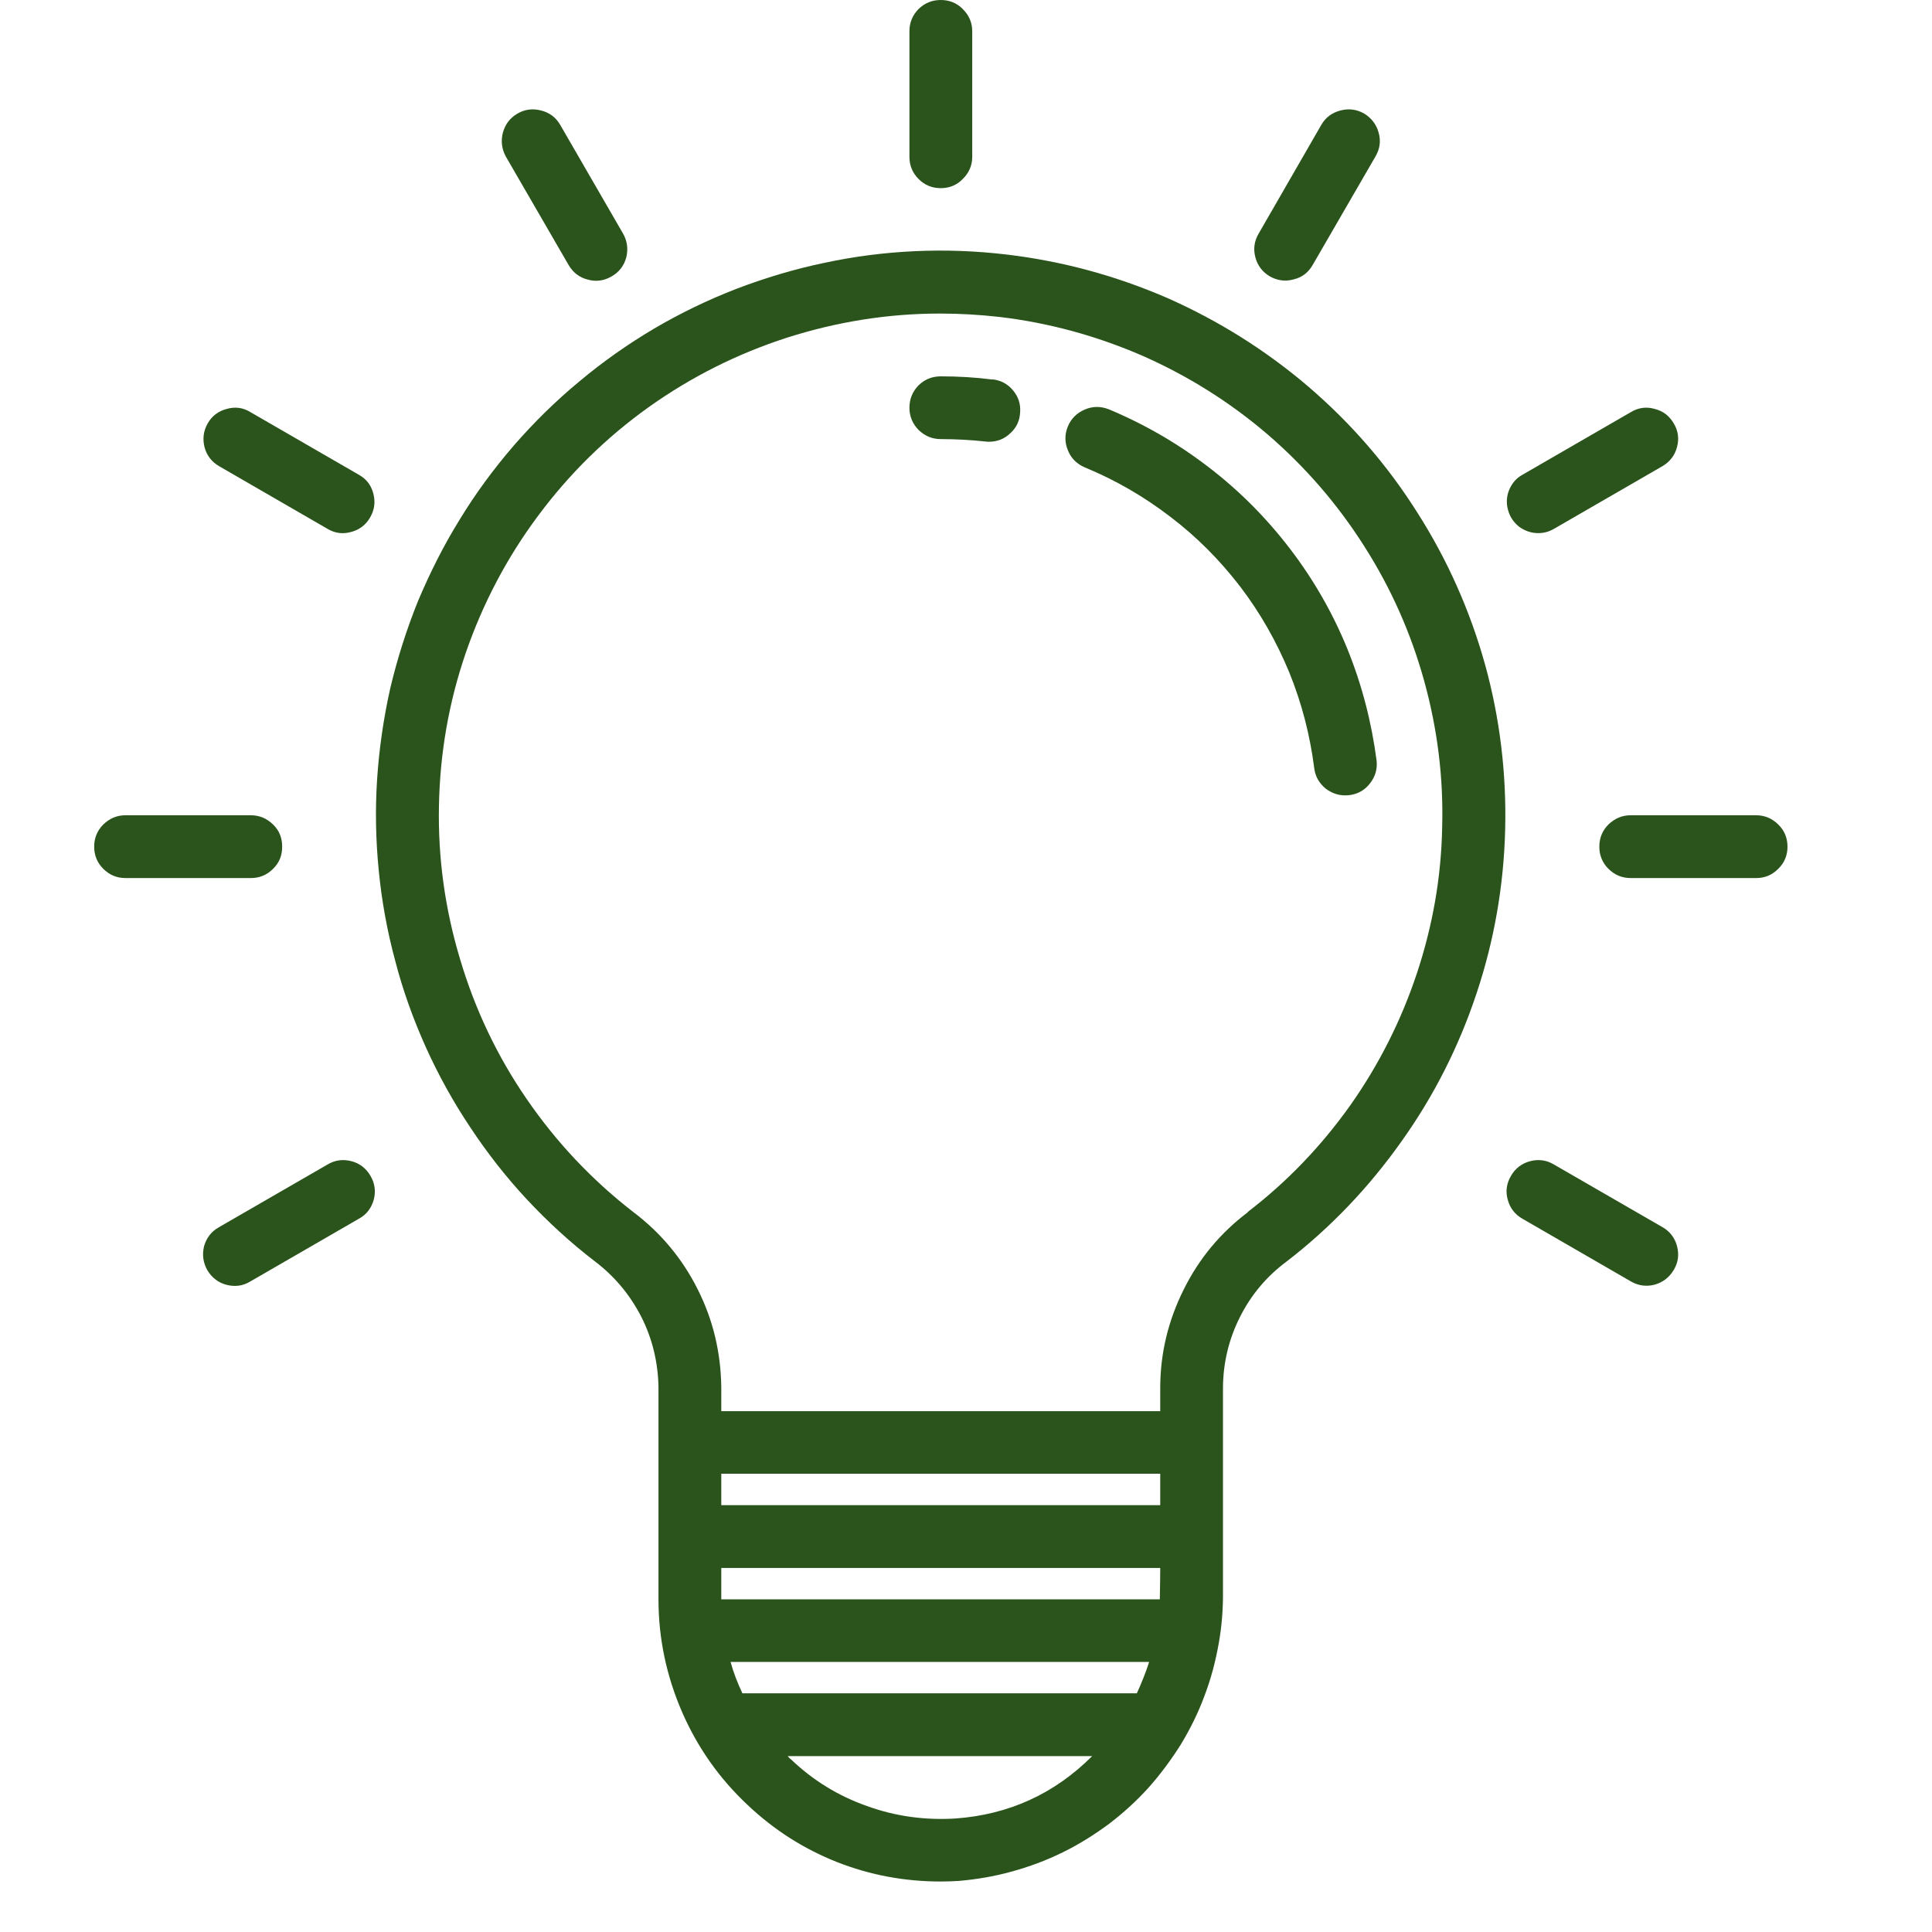 <svg xmlns="http://www.w3.org/2000/svg" xmlns:xlink="http://www.w3.org/1999/xlink" width="50" zoomAndPan="magnify" viewBox="0 0 37.5 37.5" height="50" preserveAspectRatio="xMidYMid meet" version="1.0"><defs><clipPath id="d4d3bde588"><path d="M 7 4 L 29.605 4 L 29.605 36.52 L 7 36.52 Z M 7 4 " clip-rule="nonzero"/></clipPath><clipPath id="a4cbb864e9"><path d="M 1.828 15.789 L 5.922 15.789 L 5.922 17.762 L 1.828 17.762 Z M 1.828 15.789 " clip-rule="nonzero"/></clipPath><clipPath id="871ba98d6b"><path d="M 31 15.789 L 34.695 15.789 L 34.695 17.762 L 31 17.762 Z M 31 15.789 " clip-rule="nonzero"/></clipPath></defs><g clip-path="url(#d4d3bde588)"><path fill="#2a541b" d="M 19.543 4.941 C 18.949 4.871 18.359 4.848 17.766 4.875 C 17.168 4.902 16.582 4.977 16 5.102 C 15.418 5.223 14.848 5.395 14.297 5.605 C 13.742 5.82 13.207 6.078 12.695 6.379 C 12.18 6.684 11.699 7.023 11.242 7.406 C 10.785 7.785 10.363 8.199 9.973 8.648 C 9.582 9.102 9.23 9.578 8.922 10.086 C 8.609 10.59 8.344 11.121 8.113 11.668 C 7.891 12.219 7.711 12.785 7.574 13.363 C 7.445 13.941 7.359 14.531 7.32 15.121 C 7.281 15.715 7.293 16.309 7.352 16.902 C 7.41 17.492 7.516 18.078 7.672 18.652 C 7.82 19.227 8.023 19.785 8.266 20.328 C 8.512 20.871 8.797 21.387 9.129 21.883 C 9.457 22.379 9.82 22.844 10.227 23.281 C 10.633 23.715 11.07 24.117 11.543 24.48 C 11.926 24.77 12.227 25.129 12.449 25.562 C 12.664 25.988 12.773 26.445 12.781 26.93 L 12.781 31.043 C 12.781 31.797 12.934 32.523 13.234 33.219 C 13.535 33.914 13.961 34.52 14.512 35.035 C 15.02 35.516 15.594 35.883 16.242 36.141 C 16.887 36.395 17.559 36.52 18.258 36.52 C 18.375 36.52 18.5 36.516 18.617 36.508 C 18.969 36.477 19.312 36.418 19.648 36.324 C 19.988 36.23 20.312 36.109 20.629 35.953 C 20.941 35.801 21.238 35.613 21.52 35.406 C 21.797 35.195 22.055 34.961 22.289 34.703 C 22.523 34.441 22.73 34.16 22.918 33.863 C 23.098 33.566 23.254 33.254 23.375 32.926 C 23.5 32.602 23.59 32.262 23.652 31.918 C 23.715 31.574 23.742 31.223 23.738 30.879 L 23.738 26.926 C 23.742 26.449 23.852 25.992 24.066 25.566 C 24.281 25.137 24.582 24.777 24.965 24.492 C 25.828 23.828 26.57 23.047 27.199 22.16 C 27.832 21.273 28.316 20.316 28.66 19.281 C 29.004 18.25 29.188 17.188 29.215 16.102 C 29.242 15.012 29.113 13.941 28.824 12.895 C 28.531 11.848 28.094 10.863 27.508 9.945 C 26.926 9.023 26.223 8.215 25.395 7.504 C 24.566 6.797 23.656 6.227 22.66 5.785 C 21.66 5.352 20.625 5.07 19.543 4.941 Z M 22.52 29.215 L 14 29.215 L 14 28.605 L 22.52 28.605 Z M 14.18 32.258 L 22.305 32.258 C 22.238 32.469 22.156 32.668 22.066 32.867 L 14.41 32.867 C 14.316 32.668 14.238 32.469 14.18 32.258 Z M 22.516 31.043 L 14 31.043 L 14 30.434 L 22.52 30.434 C 22.52 30.434 22.516 30.984 22.512 31.043 Z M 18.547 35.297 C 17.957 35.332 17.387 35.258 16.828 35.055 C 16.27 34.859 15.777 34.555 15.352 34.148 C 15.328 34.133 15.309 34.109 15.289 34.086 L 21.199 34.086 C 20.465 34.82 19.578 35.223 18.543 35.297 Z M 24.223 23.527 C 23.688 23.93 23.273 24.43 22.977 25.027 C 22.676 25.629 22.523 26.258 22.52 26.926 L 22.52 27.391 L 14 27.391 L 14 26.93 C 13.992 26.258 13.844 25.625 13.543 25.027 C 13.242 24.426 12.82 23.922 12.285 23.52 C 11.484 22.898 10.797 22.168 10.223 21.332 C 9.648 20.496 9.219 19.59 8.93 18.617 C 8.637 17.645 8.5 16.652 8.52 15.641 C 8.539 14.621 8.711 13.633 9.039 12.676 C 9.371 11.715 9.836 10.828 10.441 10.016 C 11.047 9.199 11.762 8.496 12.586 7.906 C 13.414 7.316 14.309 6.867 15.273 6.555 C 16.242 6.246 17.23 6.086 18.246 6.086 C 18.633 6.086 19.02 6.109 19.402 6.152 C 20.363 6.266 21.285 6.52 22.168 6.902 C 23.055 7.293 23.867 7.801 24.602 8.43 C 25.336 9.062 25.961 9.785 26.48 10.602 C 27 11.418 27.387 12.289 27.645 13.223 C 27.902 14.156 28.02 15.102 27.992 16.07 C 27.973 17.039 27.805 17.98 27.5 18.898 C 27.195 19.812 26.766 20.664 26.207 21.457 C 25.645 22.246 24.984 22.938 24.215 23.527 Z M 24.223 23.527 " fill-opacity="1" fill-rule="nonzero"/></g><path fill="#2a541b" d="M 21.523 7.945 C 21.363 7.883 21.211 7.883 21.055 7.949 C 20.902 8.016 20.793 8.121 20.727 8.277 C 20.664 8.43 20.664 8.586 20.727 8.738 C 20.789 8.898 20.902 9.004 21.051 9.07 C 21.648 9.316 22.203 9.637 22.711 10.027 C 23.227 10.418 23.676 10.871 24.07 11.383 C 24.461 11.895 24.777 12.453 25.023 13.047 C 25.266 13.645 25.426 14.262 25.508 14.902 C 25.527 15.07 25.605 15.203 25.734 15.309 C 25.871 15.41 26.016 15.453 26.188 15.434 C 26.352 15.414 26.488 15.34 26.59 15.207 C 26.695 15.074 26.738 14.926 26.719 14.758 C 26.621 14.012 26.434 13.289 26.152 12.594 C 25.867 11.895 25.496 11.25 25.039 10.652 C 24.582 10.055 24.055 9.523 23.457 9.066 C 22.863 8.609 22.215 8.234 21.523 7.945 Z M 21.523 7.945 " fill-opacity="1" fill-rule="nonzero"/><path fill="#2a541b" d="M 19.266 7.367 C 18.93 7.324 18.598 7.305 18.262 7.305 C 18.09 7.305 17.949 7.363 17.828 7.48 C 17.711 7.602 17.652 7.746 17.652 7.914 C 17.652 8.078 17.711 8.223 17.828 8.344 C 17.949 8.461 18.09 8.523 18.262 8.523 C 18.551 8.523 18.844 8.539 19.129 8.57 C 19.152 8.574 19.176 8.574 19.195 8.574 C 19.359 8.574 19.496 8.52 19.613 8.406 C 19.734 8.297 19.793 8.16 19.801 8 C 19.812 7.84 19.766 7.699 19.66 7.574 C 19.559 7.453 19.43 7.383 19.266 7.363 Z M 19.266 7.367 " fill-opacity="1" fill-rule="nonzero"/><path fill="#2a541b" d="M 18.262 3.652 C 18.426 3.652 18.574 3.594 18.688 3.473 C 18.809 3.355 18.871 3.211 18.871 3.043 L 18.871 0.609 C 18.871 0.438 18.809 0.297 18.688 0.176 C 18.574 0.059 18.426 0 18.262 0 C 18.09 0 17.949 0.059 17.828 0.176 C 17.711 0.297 17.652 0.438 17.652 0.609 L 17.652 3.043 C 17.652 3.211 17.711 3.355 17.828 3.473 C 17.949 3.594 18.09 3.652 18.262 3.652 Z M 18.262 3.652 " fill-opacity="1" fill-rule="nonzero"/><path fill="#2a541b" d="M 11.035 5.141 C 11.121 5.289 11.246 5.387 11.406 5.426 C 11.57 5.473 11.727 5.449 11.867 5.367 C 12.016 5.285 12.113 5.156 12.156 4.996 C 12.195 4.836 12.176 4.68 12.094 4.535 L 10.875 2.426 C 10.789 2.277 10.668 2.188 10.504 2.145 C 10.344 2.102 10.188 2.121 10.047 2.203 C 9.898 2.289 9.809 2.41 9.762 2.57 C 9.719 2.734 9.738 2.887 9.816 3.035 Z M 11.035 5.141 " fill-opacity="1" fill-rule="nonzero"/><path fill="#2a541b" d="M 6.965 9.215 L 4.855 7.996 C 4.715 7.91 4.559 7.891 4.398 7.938 C 4.238 7.98 4.113 8.074 4.031 8.219 C 3.949 8.363 3.93 8.516 3.969 8.676 C 4.012 8.84 4.105 8.961 4.25 9.047 L 6.359 10.266 C 6.504 10.352 6.656 10.371 6.82 10.324 C 6.98 10.281 7.105 10.184 7.184 10.043 C 7.27 9.895 7.289 9.742 7.246 9.578 C 7.203 9.418 7.113 9.297 6.965 9.215 Z M 6.965 9.215 " fill-opacity="1" fill-rule="nonzero"/><g clip-path="url(#a4cbb864e9)"><path fill="#2a541b" d="M 5.477 16.434 C 5.477 16.266 5.422 16.121 5.301 16.004 C 5.18 15.887 5.039 15.824 4.867 15.824 L 2.438 15.824 C 2.266 15.824 2.125 15.887 2.004 16.004 C 1.887 16.121 1.828 16.266 1.828 16.434 C 1.828 16.602 1.887 16.746 2.004 16.863 C 2.125 16.984 2.266 17.043 2.438 17.043 L 4.867 17.043 C 5.039 17.043 5.18 16.984 5.301 16.863 C 5.422 16.746 5.477 16.602 5.477 16.434 Z M 5.477 16.434 " fill-opacity="1" fill-rule="nonzero"/></g><path fill="#2a541b" d="M 6.359 22.602 L 4.25 23.82 C 4.102 23.902 4.008 24.027 3.961 24.188 C 3.922 24.352 3.941 24.504 4.023 24.652 C 4.109 24.797 4.234 24.895 4.395 24.938 C 4.559 24.98 4.715 24.961 4.855 24.875 L 6.965 23.656 C 7.117 23.574 7.207 23.449 7.254 23.289 C 7.297 23.125 7.277 22.969 7.191 22.824 C 7.109 22.68 6.984 22.582 6.824 22.539 C 6.656 22.496 6.504 22.516 6.359 22.602 Z M 6.359 22.602 " fill-opacity="1" fill-rule="nonzero"/><path fill="#2a541b" d="M 32.27 23.82 L 30.16 22.602 C 30.016 22.516 29.859 22.496 29.699 22.539 C 29.535 22.582 29.41 22.68 29.328 22.824 C 29.242 22.969 29.219 23.125 29.266 23.289 C 29.309 23.449 29.406 23.574 29.551 23.656 L 31.66 24.875 C 31.805 24.957 31.961 24.977 32.121 24.934 C 32.281 24.887 32.402 24.793 32.488 24.648 C 32.574 24.504 32.594 24.352 32.551 24.188 C 32.508 24.027 32.414 23.902 32.27 23.82 Z M 32.27 23.82 " fill-opacity="1" fill-rule="nonzero"/><g clip-path="url(#871ba98d6b)"><path fill="#2a541b" d="M 34.086 15.824 L 31.652 15.824 C 31.484 15.824 31.34 15.887 31.219 16.004 C 31.102 16.121 31.043 16.266 31.043 16.434 C 31.043 16.602 31.102 16.746 31.219 16.863 C 31.34 16.984 31.484 17.043 31.652 17.043 L 34.086 17.043 C 34.254 17.043 34.398 16.984 34.516 16.863 C 34.637 16.746 34.695 16.602 34.695 16.434 C 34.695 16.266 34.637 16.121 34.516 16.004 C 34.398 15.887 34.254 15.824 34.086 15.824 Z M 34.086 15.824 " fill-opacity="1" fill-rule="nonzero"/></g><path fill="#2a541b" d="M 29.855 10.348 C 29.969 10.348 30.066 10.32 30.16 10.266 L 32.27 9.047 C 32.414 8.961 32.508 8.84 32.551 8.676 C 32.594 8.516 32.574 8.363 32.488 8.219 C 32.402 8.074 32.285 7.98 32.121 7.938 C 31.961 7.891 31.805 7.91 31.66 7.996 L 29.551 9.215 C 29.434 9.277 29.348 9.379 29.293 9.508 C 29.242 9.633 29.234 9.766 29.27 9.895 C 29.305 10.031 29.379 10.137 29.484 10.223 C 29.598 10.305 29.723 10.348 29.855 10.348 Z M 29.855 10.348 " fill-opacity="1" fill-rule="nonzero"/><path fill="#2a541b" d="M 24.652 5.367 C 24.793 5.445 24.949 5.469 25.113 5.422 C 25.277 5.383 25.398 5.285 25.48 5.141 L 26.699 3.035 C 26.785 2.887 26.805 2.734 26.758 2.57 C 26.715 2.414 26.617 2.289 26.477 2.203 C 26.328 2.121 26.18 2.102 26.016 2.145 C 25.855 2.188 25.73 2.277 25.645 2.426 L 24.43 4.535 C 24.344 4.68 24.324 4.836 24.367 4.996 C 24.41 5.156 24.504 5.281 24.652 5.367 Z M 24.652 5.367 " fill-opacity="1" fill-rule="nonzero"/></svg>